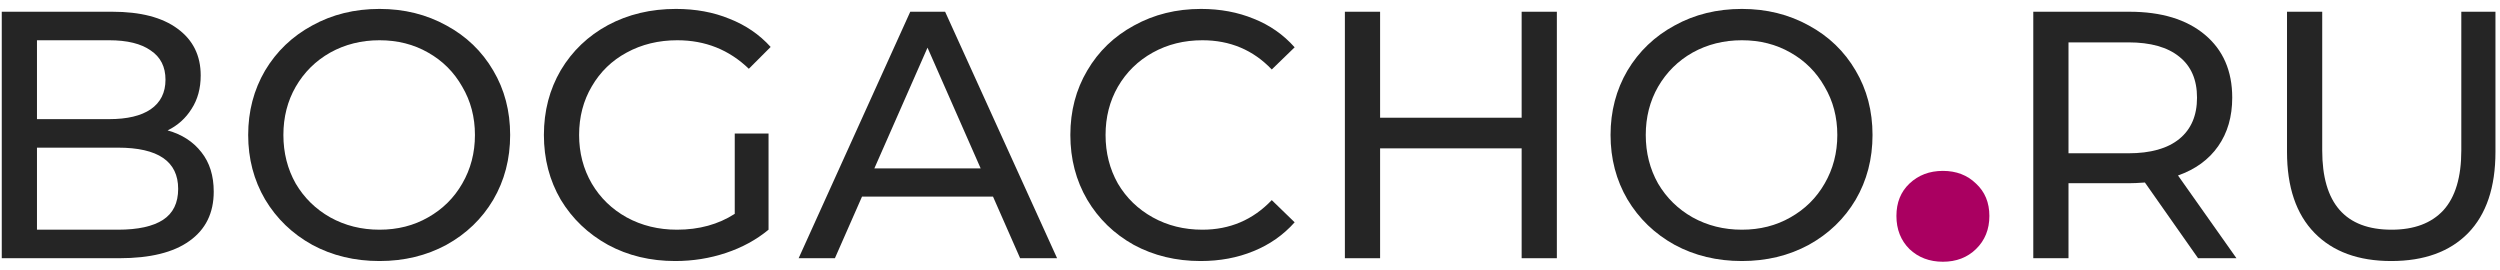 <svg width="213" height="23" viewBox="0 0 213 23" fill="none" xmlns="http://www.w3.org/2000/svg">
    <path d="M203.733 22.24C200.933 22.24 198.753 21.44 197.193 19.84C195.633 18.24 194.853 15.94 194.853 12.94V1H197.853V12.82C197.853 17.32 199.823 19.57 203.763 19.57C205.683 19.57 207.153 19.02 208.173 17.92C209.193 16.8 209.703 15.1 209.703 12.82V1H212.613V12.94C212.613 15.96 211.833 18.27 210.273 19.87C208.713 21.45 206.533 22.24 203.733 22.24Z" fill="#252525"/>
    <path d="M187.276 22L182.746 15.55C182.186 15.59 181.746 15.61 181.426 15.61H176.236V22H173.236V1H181.426C184.146 1 186.286 1.65 187.846 2.95C189.406 4.25 190.186 6.04 190.186 8.32C190.186 9.94 189.786 11.32 188.986 12.46C188.186 13.6 187.046 14.43 185.566 14.95L190.546 22H187.276ZM181.336 13.06C183.236 13.06 184.686 12.65 185.686 11.83C186.686 11.01 187.186 9.84 187.186 8.32C187.186 6.8 186.686 5.64 185.686 4.84C184.686 4.02 183.236 3.61 181.336 3.61H176.236V13.06H181.336Z" fill="#252525"/>
    <path d="M165.535 22.3C164.395 22.3 163.445 21.94 162.685 21.22C161.945 20.48 161.575 19.54 161.575 18.4C161.575 17.26 161.945 16.34 162.685 15.64C163.445 14.92 164.395 14.56 165.535 14.56C166.675 14.56 167.615 14.92 168.355 15.64C169.115 16.34 169.495 17.26 169.495 18.4C169.495 19.54 169.115 20.48 168.355 21.22C167.615 21.94 166.675 22.3 165.535 22.3Z" fill="#AA0061"/>
    <path d="M148.409 22.24C146.289 22.24 144.379 21.78 142.679 20.86C140.979 19.92 139.639 18.63 138.659 16.99C137.699 15.35 137.219 13.52 137.219 11.5C137.219 9.48 137.699 7.65 138.659 6.01C139.639 4.37 140.979 3.09 142.679 2.17C144.379 1.23 146.289 0.76 148.409 0.76C150.509 0.76 152.409 1.23 154.109 2.17C155.809 3.09 157.139 4.37 158.099 6.01C159.059 7.63 159.539 9.46 159.539 11.5C159.539 13.54 159.059 15.38 158.099 17.02C157.139 18.64 155.809 19.92 154.109 20.86C152.409 21.78 150.509 22.24 148.409 22.24ZM148.409 19.57C149.949 19.57 151.329 19.22 152.549 18.52C153.789 17.82 154.759 16.86 155.459 15.64C156.179 14.4 156.539 13.02 156.539 11.5C156.539 9.98 156.179 8.61 155.459 7.39C154.759 6.15 153.789 5.18 152.549 4.48C151.329 3.78 149.949 3.43 148.409 3.43C146.869 3.43 145.469 3.78 144.209 4.48C142.969 5.18 141.989 6.15 141.269 7.39C140.569 8.61 140.219 9.98 140.219 11.5C140.219 13.02 140.569 14.4 141.269 15.64C141.989 16.86 142.969 17.82 144.209 18.52C145.469 19.22 146.869 19.57 148.409 19.57Z" fill="#252525"/>
    <path d="M132.644 1V22H129.644V12.64H117.584V22H114.584V1H117.584V10.03H129.644V1H132.644Z" fill="#252525"/>
    <path d="M102.294 22.24C100.194 22.24 98.294 21.78 96.594 20.86C94.914 19.92 93.594 18.64 92.634 17.02C91.674 15.38 91.194 13.54 91.194 11.5C91.194 9.46 91.674 7.63 92.634 6.01C93.594 4.37 94.924 3.09 96.624 2.17C98.324 1.23 100.224 0.76 102.324 0.76C103.964 0.76 105.464 1.04 106.824 1.6C108.184 2.14 109.344 2.95 110.304 4.03L108.354 5.92C106.774 4.26 104.804 3.43 102.444 3.43C100.884 3.43 99.474 3.78 98.214 4.48C96.954 5.18 95.964 6.15 95.244 7.39C94.544 8.61 94.194 9.98 94.194 11.5C94.194 13.02 94.544 14.4 95.244 15.64C95.964 16.86 96.954 17.82 98.214 18.52C99.474 19.22 100.884 19.57 102.444 19.57C104.784 19.57 106.754 18.73 108.354 17.05L110.304 18.94C109.344 20.02 108.174 20.84 106.794 21.4C105.434 21.96 103.934 22.24 102.294 22.24Z" fill="#252525"/>
    <path d="M84.604 16.75H73.444L71.134 22H68.044L77.554 1H80.524L90.064 22H86.914L84.604 16.75ZM83.554 14.35L79.024 4.06L74.494 14.35H83.554Z" fill="#252525"/>
    <path d="M62.6 11.38H65.48V19.57C64.44 20.43 63.23 21.09 61.85 21.55C60.47 22.01 59.03 22.24 57.53 22.24C55.41 22.24 53.5 21.78 51.8 20.86C50.1 19.92 48.76 18.64 47.78 17.02C46.82 15.38 46.34 13.54 46.34 11.5C46.34 9.46 46.82 7.62 47.78 5.98C48.76 4.34 50.1 3.06 51.8 2.14C53.52 1.22 55.45 0.76 57.59 0.76C59.27 0.76 60.79 1.04 62.15 1.6C63.53 2.14 64.7 2.94 65.66 4L63.8 5.86C62.12 4.24 60.09 3.43 57.71 3.43C56.11 3.43 54.67 3.78 53.39 4.48C52.13 5.16 51.14 6.12 50.42 7.36C49.7 8.58 49.34 9.96 49.34 11.5C49.34 13.02 49.7 14.4 50.42 15.64C51.14 16.86 52.13 17.82 53.39 18.52C54.67 19.22 56.1 19.57 57.68 19.57C59.56 19.57 61.2 19.12 62.6 18.22V11.38Z" fill="#252525"/>
    <path d="M32.335 22.24C30.215 22.24 28.305 21.78 26.605 20.86C24.905 19.92 23.565 18.63 22.585 16.99C21.625 15.35 21.145 13.52 21.145 11.5C21.145 9.48 21.625 7.65 22.585 6.01C23.565 4.37 24.905 3.09 26.605 2.17C28.305 1.23 30.215 0.76 32.335 0.76C34.435 0.76 36.335 1.23 38.035 2.17C39.735 3.09 41.065 4.37 42.025 6.01C42.985 7.63 43.465 9.46 43.465 11.5C43.465 13.54 42.985 15.38 42.025 17.02C41.065 18.64 39.735 19.92 38.035 20.86C36.335 21.78 34.435 22.24 32.335 22.24ZM32.335 19.57C33.875 19.57 35.255 19.22 36.475 18.52C37.715 17.82 38.685 16.86 39.385 15.64C40.105 14.4 40.465 13.02 40.465 11.5C40.465 9.98 40.105 8.61 39.385 7.39C38.685 6.15 37.715 5.18 36.475 4.48C35.255 3.78 33.875 3.43 32.335 3.43C30.795 3.43 29.395 3.78 28.135 4.48C26.895 5.18 25.915 6.15 25.195 7.39C24.495 8.61 24.145 9.98 24.145 11.5C24.145 13.02 24.495 14.4 25.195 15.64C25.915 16.86 26.895 17.82 28.135 18.52C29.395 19.22 30.795 19.57 32.335 19.57Z" fill="#252525"/>
    <path d="M14.28 11.11C15.5 11.45 16.46 12.07 17.16 12.97C17.86 13.85 18.21 14.97 18.21 16.33C18.21 18.15 17.52 19.55 16.14 20.53C14.78 21.51 12.79 22 10.17 22H0.15V1H9.57C11.97 1 13.82 1.48 15.12 2.44C16.44 3.4 17.1 4.73 17.1 6.43C17.1 7.53 16.84 8.48 16.32 9.28C15.82 10.08 15.14 10.69 14.28 11.11ZM3.15 3.43V10.15H9.3C10.84 10.15 12.02 9.87 12.84 9.31C13.68 8.73 14.1 7.89 14.1 6.79C14.1 5.69 13.68 4.86 12.84 4.3C12.02 3.72 10.84 3.43 9.3 3.43H3.15ZM10.05 19.57C11.75 19.57 13.03 19.29 13.89 18.73C14.75 18.17 15.18 17.29 15.18 16.09C15.18 13.75 13.47 12.58 10.05 12.58H3.15V19.57H10.05Z" fill="#252525"/>
</svg>
